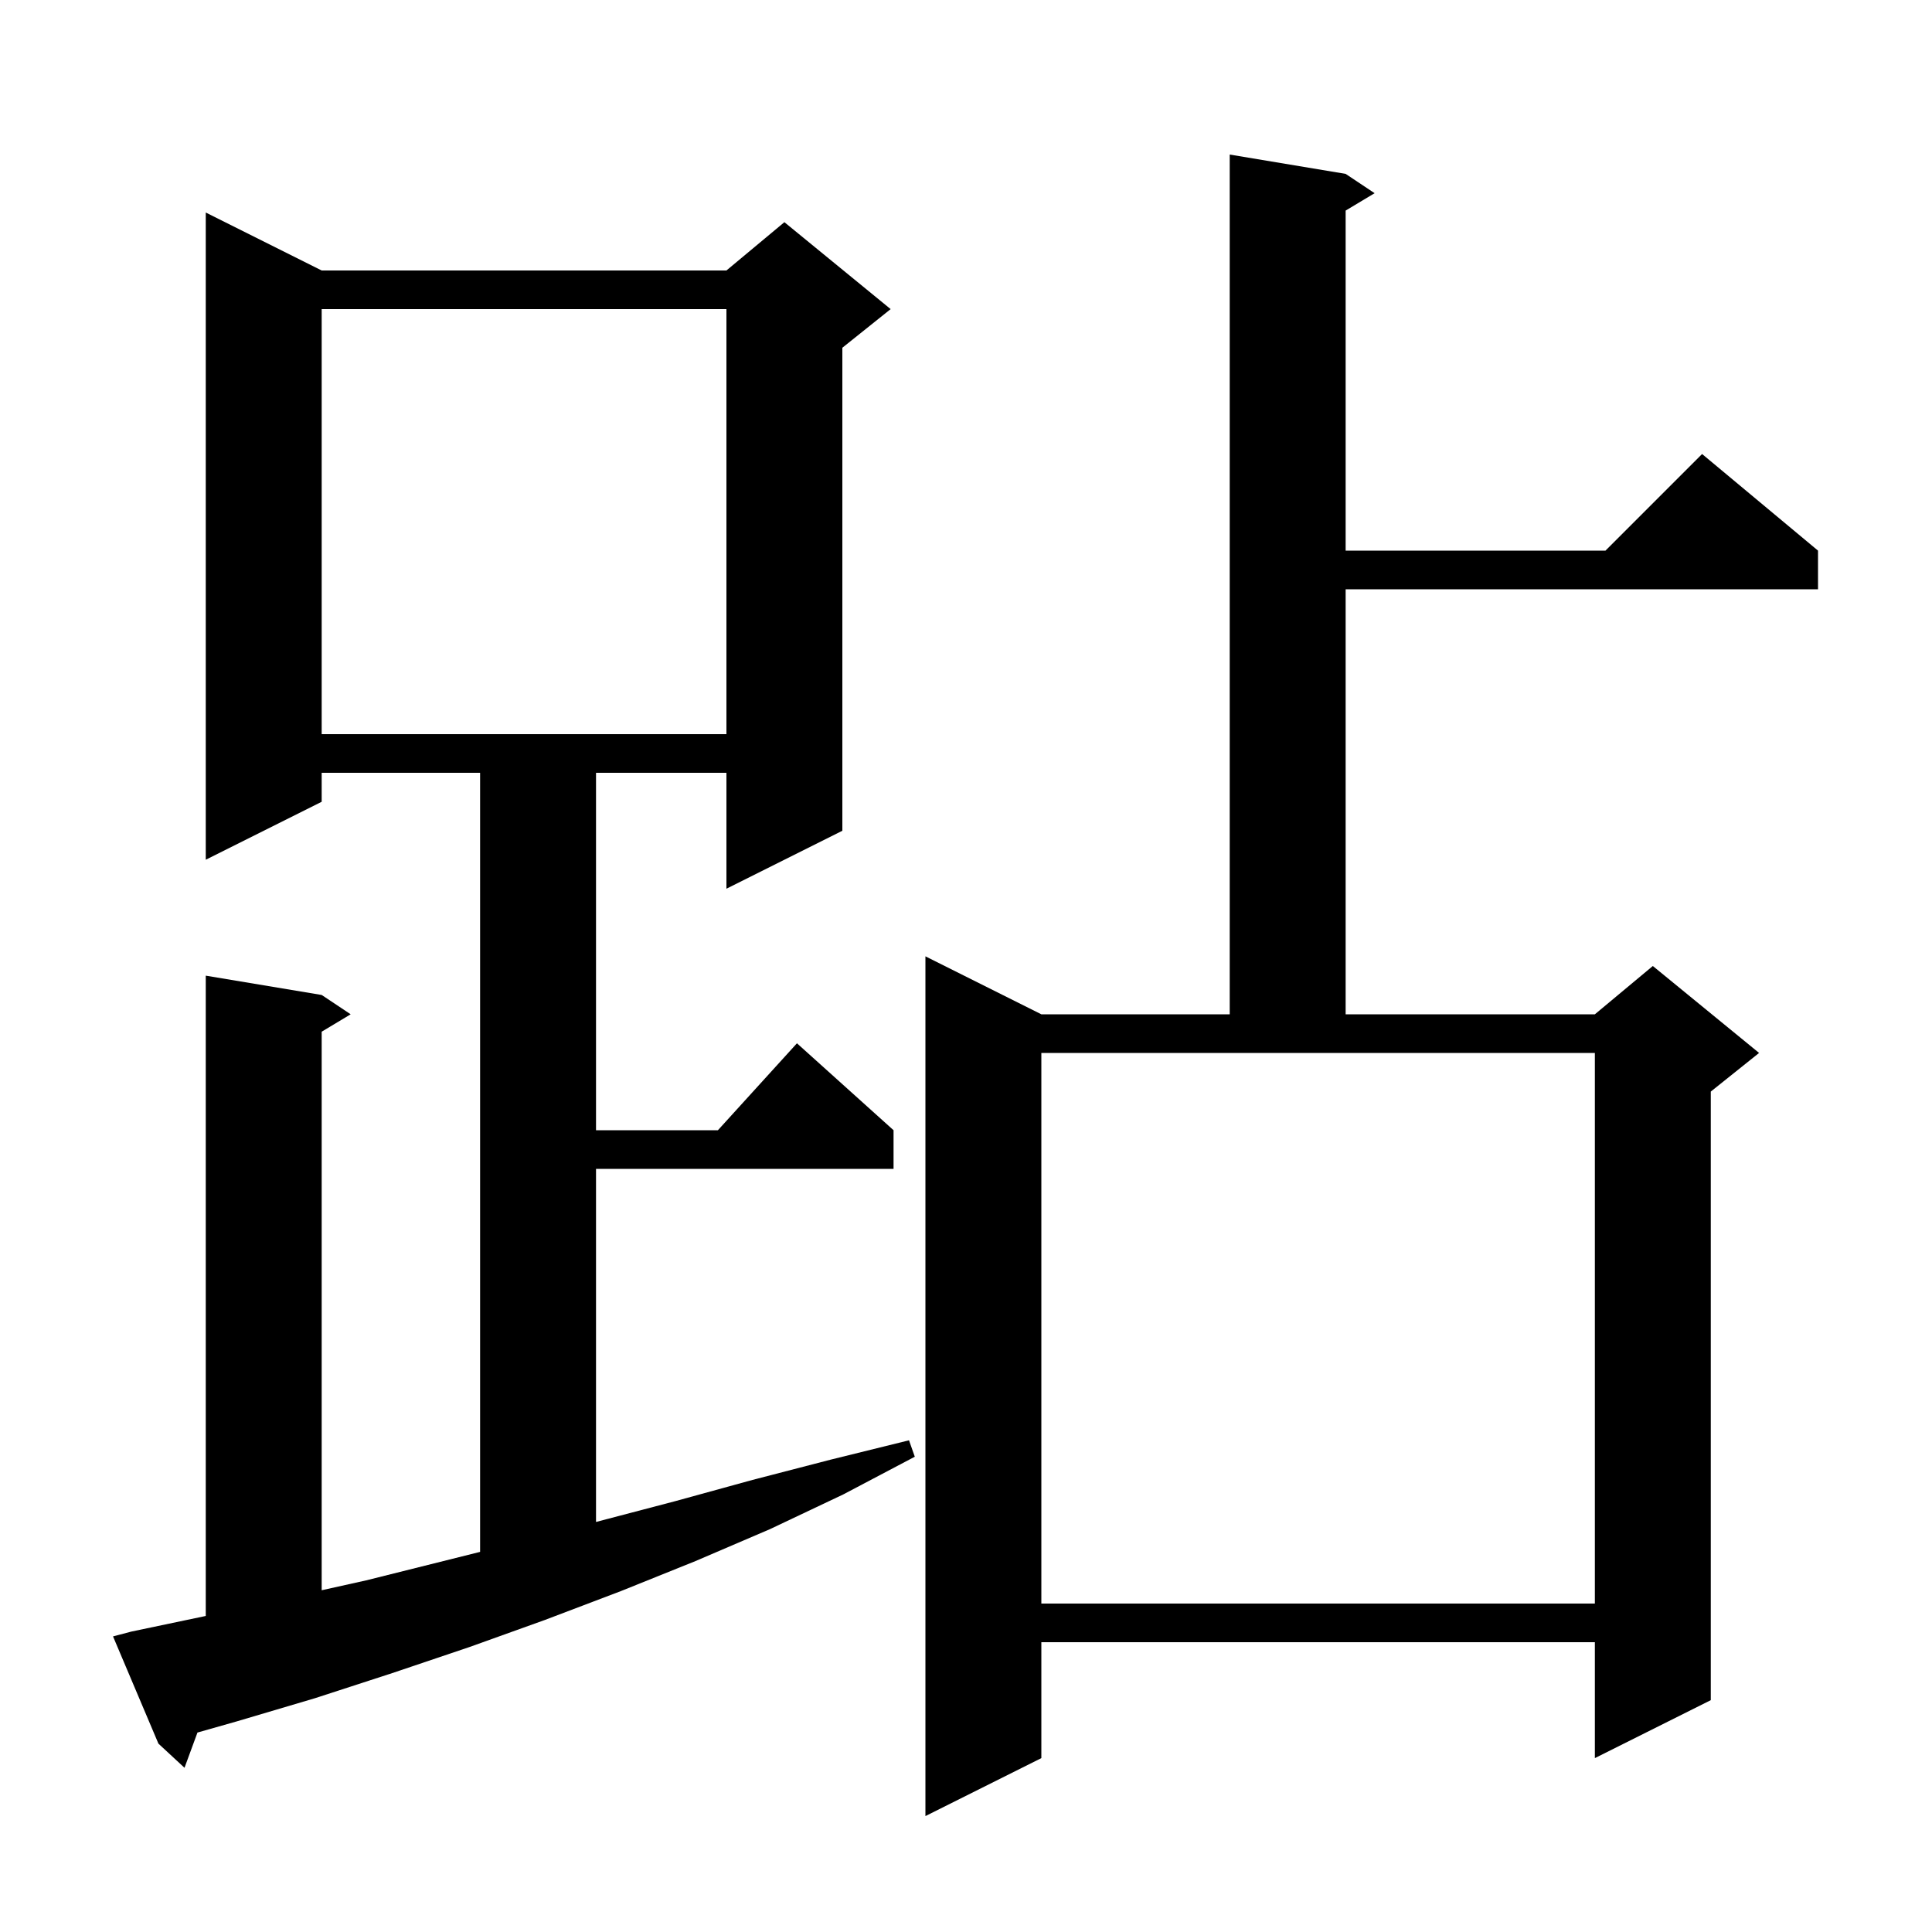 <svg xmlns="http://www.w3.org/2000/svg" xmlns:xlink="http://www.w3.org/1999/xlink" version="1.1" baseProfile="full" viewBox="0 0 200 200" width="200" height="200">
<g fill="black">
<path d="M 139.3 18.0 L 142.3 20.0 L 139.3 21.8 L 139.3 57.0 L 166.2 57.0 L 176.2 47.0 L 188.2 57.0 L 188.2 61.0 L 139.3 61.0 L 139.3 105.0 L 165.1 105.0 L 171.1 100.0 L 182.1 109.0 L 177.1 113.0 L 177.1 176.0 L 165.1 182.0 L 165.1 170.0 L 107.8 170.0 L 107.8 182.0 L 95.8 188.0 L 95.8 99.0 L 107.8 105.0 L 127.3 105.0 L 127.3 16.0 Z M 13.6 168.9 L 21.3 167.284 L 21.3 101.0 L 33.3 103.0 L 36.3 105.0 L 33.3 106.8 L 33.3 164.622 L 37.9 163.6 L 49.7 160.65 L 49.7 80.0 L 33.3 80.0 L 33.3 83.0 L 21.3 89.0 L 21.3 22.0 L 33.3 28.0 L 75.2 28.0 L 81.2 23.0 L 92.2 32.0 L 87.2 36.0 L 87.2 86.0 L 75.2 92.0 L 75.2 80.0 L 61.7 80.0 L 61.7 117.0 L 74.318 117.0 L 82.5 108.0 L 92.5 117.0 L 92.5 121.0 L 61.7 121.0 L 61.7 157.552 L 69.9 155.4 L 77.9 153.2 L 86.0 151.1 L 94.1 149.1 L 94.7 150.8 L 87.3 154.7 L 79.7 158.3 L 72.0 161.6 L 64.3 164.7 L 56.4 167.7 L 48.6 170.5 L 40.6 173.2 L 32.6 175.8 L 24.5 178.2 L 20.441 179.353 L 19.1 183.0 L 16.4 180.5 L 11.7 169.4 Z M 107.8 166.0 L 165.1 166.0 L 165.1 109.0 L 107.8 109.0 Z M 33.3 32.0 L 33.3 76.0 L 75.2 76.0 L 75.2 32.0 Z " />
</g>
</svg>
